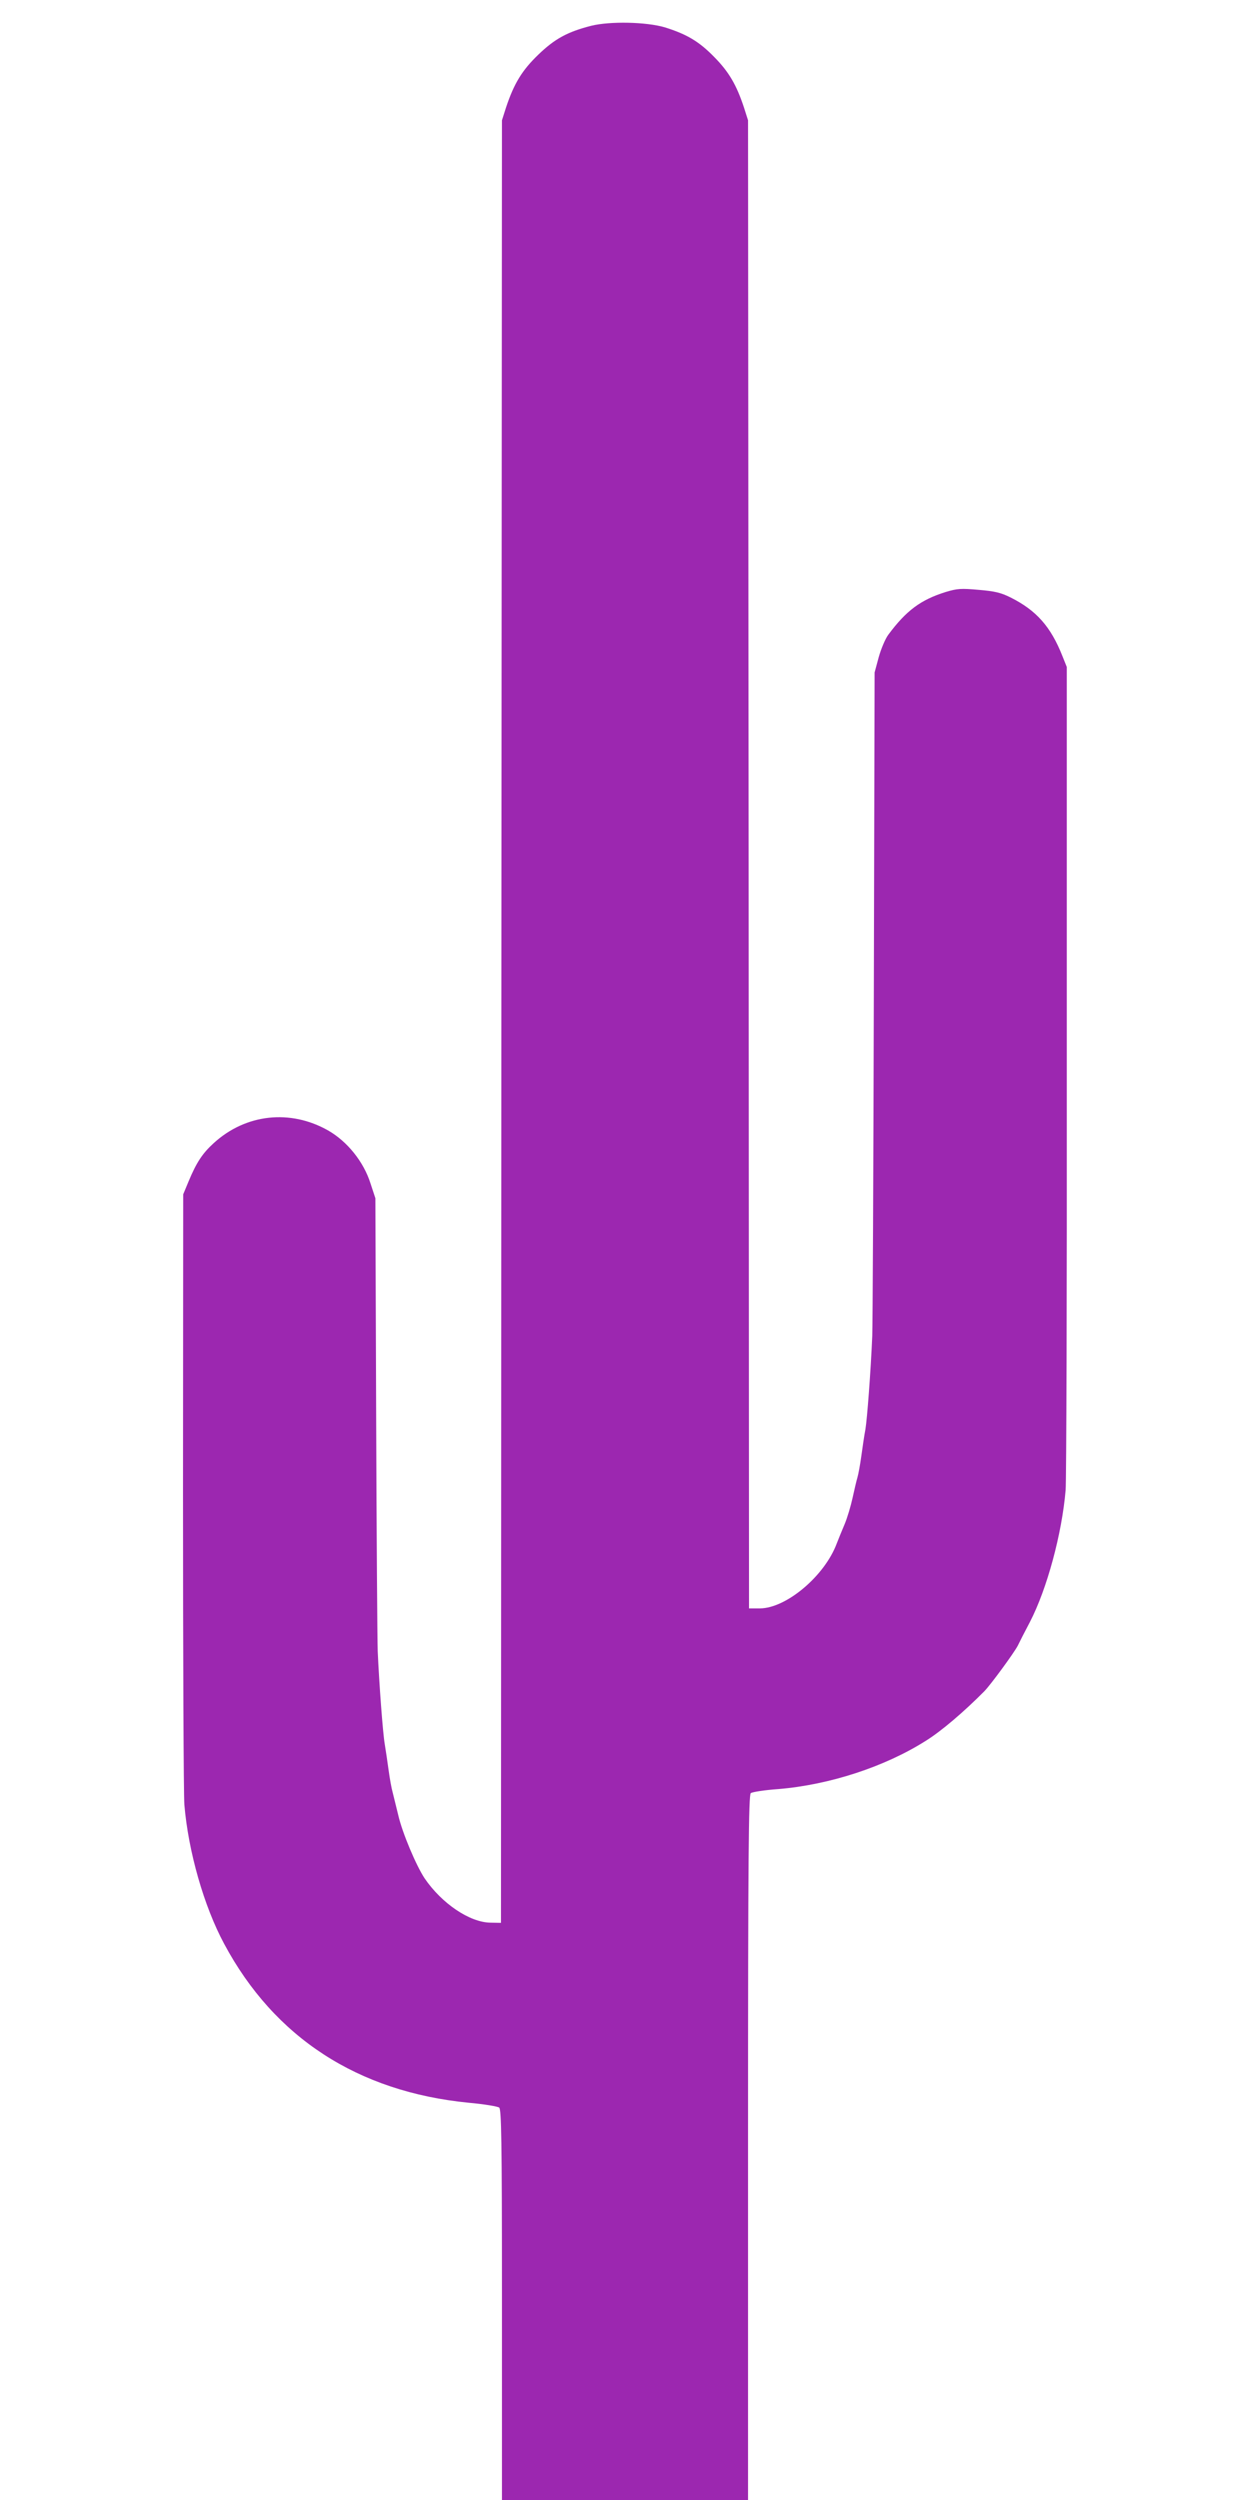 <?xml version="1.0" standalone="no"?>
<!DOCTYPE svg PUBLIC "-//W3C//DTD SVG 20010904//EN"
 "http://www.w3.org/TR/2001/REC-SVG-20010904/DTD/svg10.dtd">
<svg version="1.0" xmlns="http://www.w3.org/2000/svg"
 width="640pt" height="1280pt" viewBox="0 0 640 1280"
 preserveAspectRatio="xMidYMid meet">
<g transform="translate(0,1280) scale(0.1,-0.1)"
fill="#9c27b0" stroke="none">
<path d="M3027 12668 c-121 -31 -186 -66 -271 -148 -83 -80 -124 -147 -165
-270 l-21 -66 -3 -4614 -2 -4615 -55 1 c-106 2 -248 98 -336 227 -43 65 -114
232 -135 324 -12 48 -25 102 -29 118 -5 17 -14 66 -20 110 -6 44 -15 105 -20
135 -10 57 -29 316 -36 475 -2 50 -6 592 -8 1205 l-4 1115 -25 76 c-35 111
-119 215 -217 271 -194 110 -422 85 -586 -65 -57 -52 -88 -98 -129 -197 l-27
-65 -1 -1520 c0 -836 3 -1558 7 -1605 20 -239 100 -520 204 -713 257 -480 684
-757 1251 -813 79 -7 150 -19 157 -25 11 -9 14 -169 14 -933 0 -506 0 -956 0
-998 l0 -78 630 0 630 0 0 83 c0 45 0 857 0 1803 0 1416 3 1724 14 1733 7 6
71 16 142 21 262 22 544 114 754 247 79 49 195 148 300 254 33 34 151 195 171
233 8 17 36 72 62 121 88 170 164 452 183 675 4 47 7 1014 6 2150 l0 2065 -22
55 c-60 152 -134 235 -266 301 -50 25 -81 32 -163 39 -90 8 -109 7 -169 -11
-128 -40 -202 -95 -294 -219 -15 -20 -37 -72 -49 -115 l-21 -78 -4 -1651 c-2
-908 -6 -1694 -8 -1746 -8 -186 -26 -422 -35 -478 -6 -31 -15 -93 -21 -137 -6
-44 -15 -93 -20 -110 -5 -16 -16 -64 -25 -105 -9 -41 -27 -102 -41 -135 -14
-33 -32 -77 -40 -98 -62 -166 -258 -331 -393 -332 l-56 0 -2 3810 -3 3809 -21
66 c-38 115 -77 182 -152 258 -78 80 -141 117 -253 152 -95 28 -280 32 -377 8z"/>
</g>
</svg>
